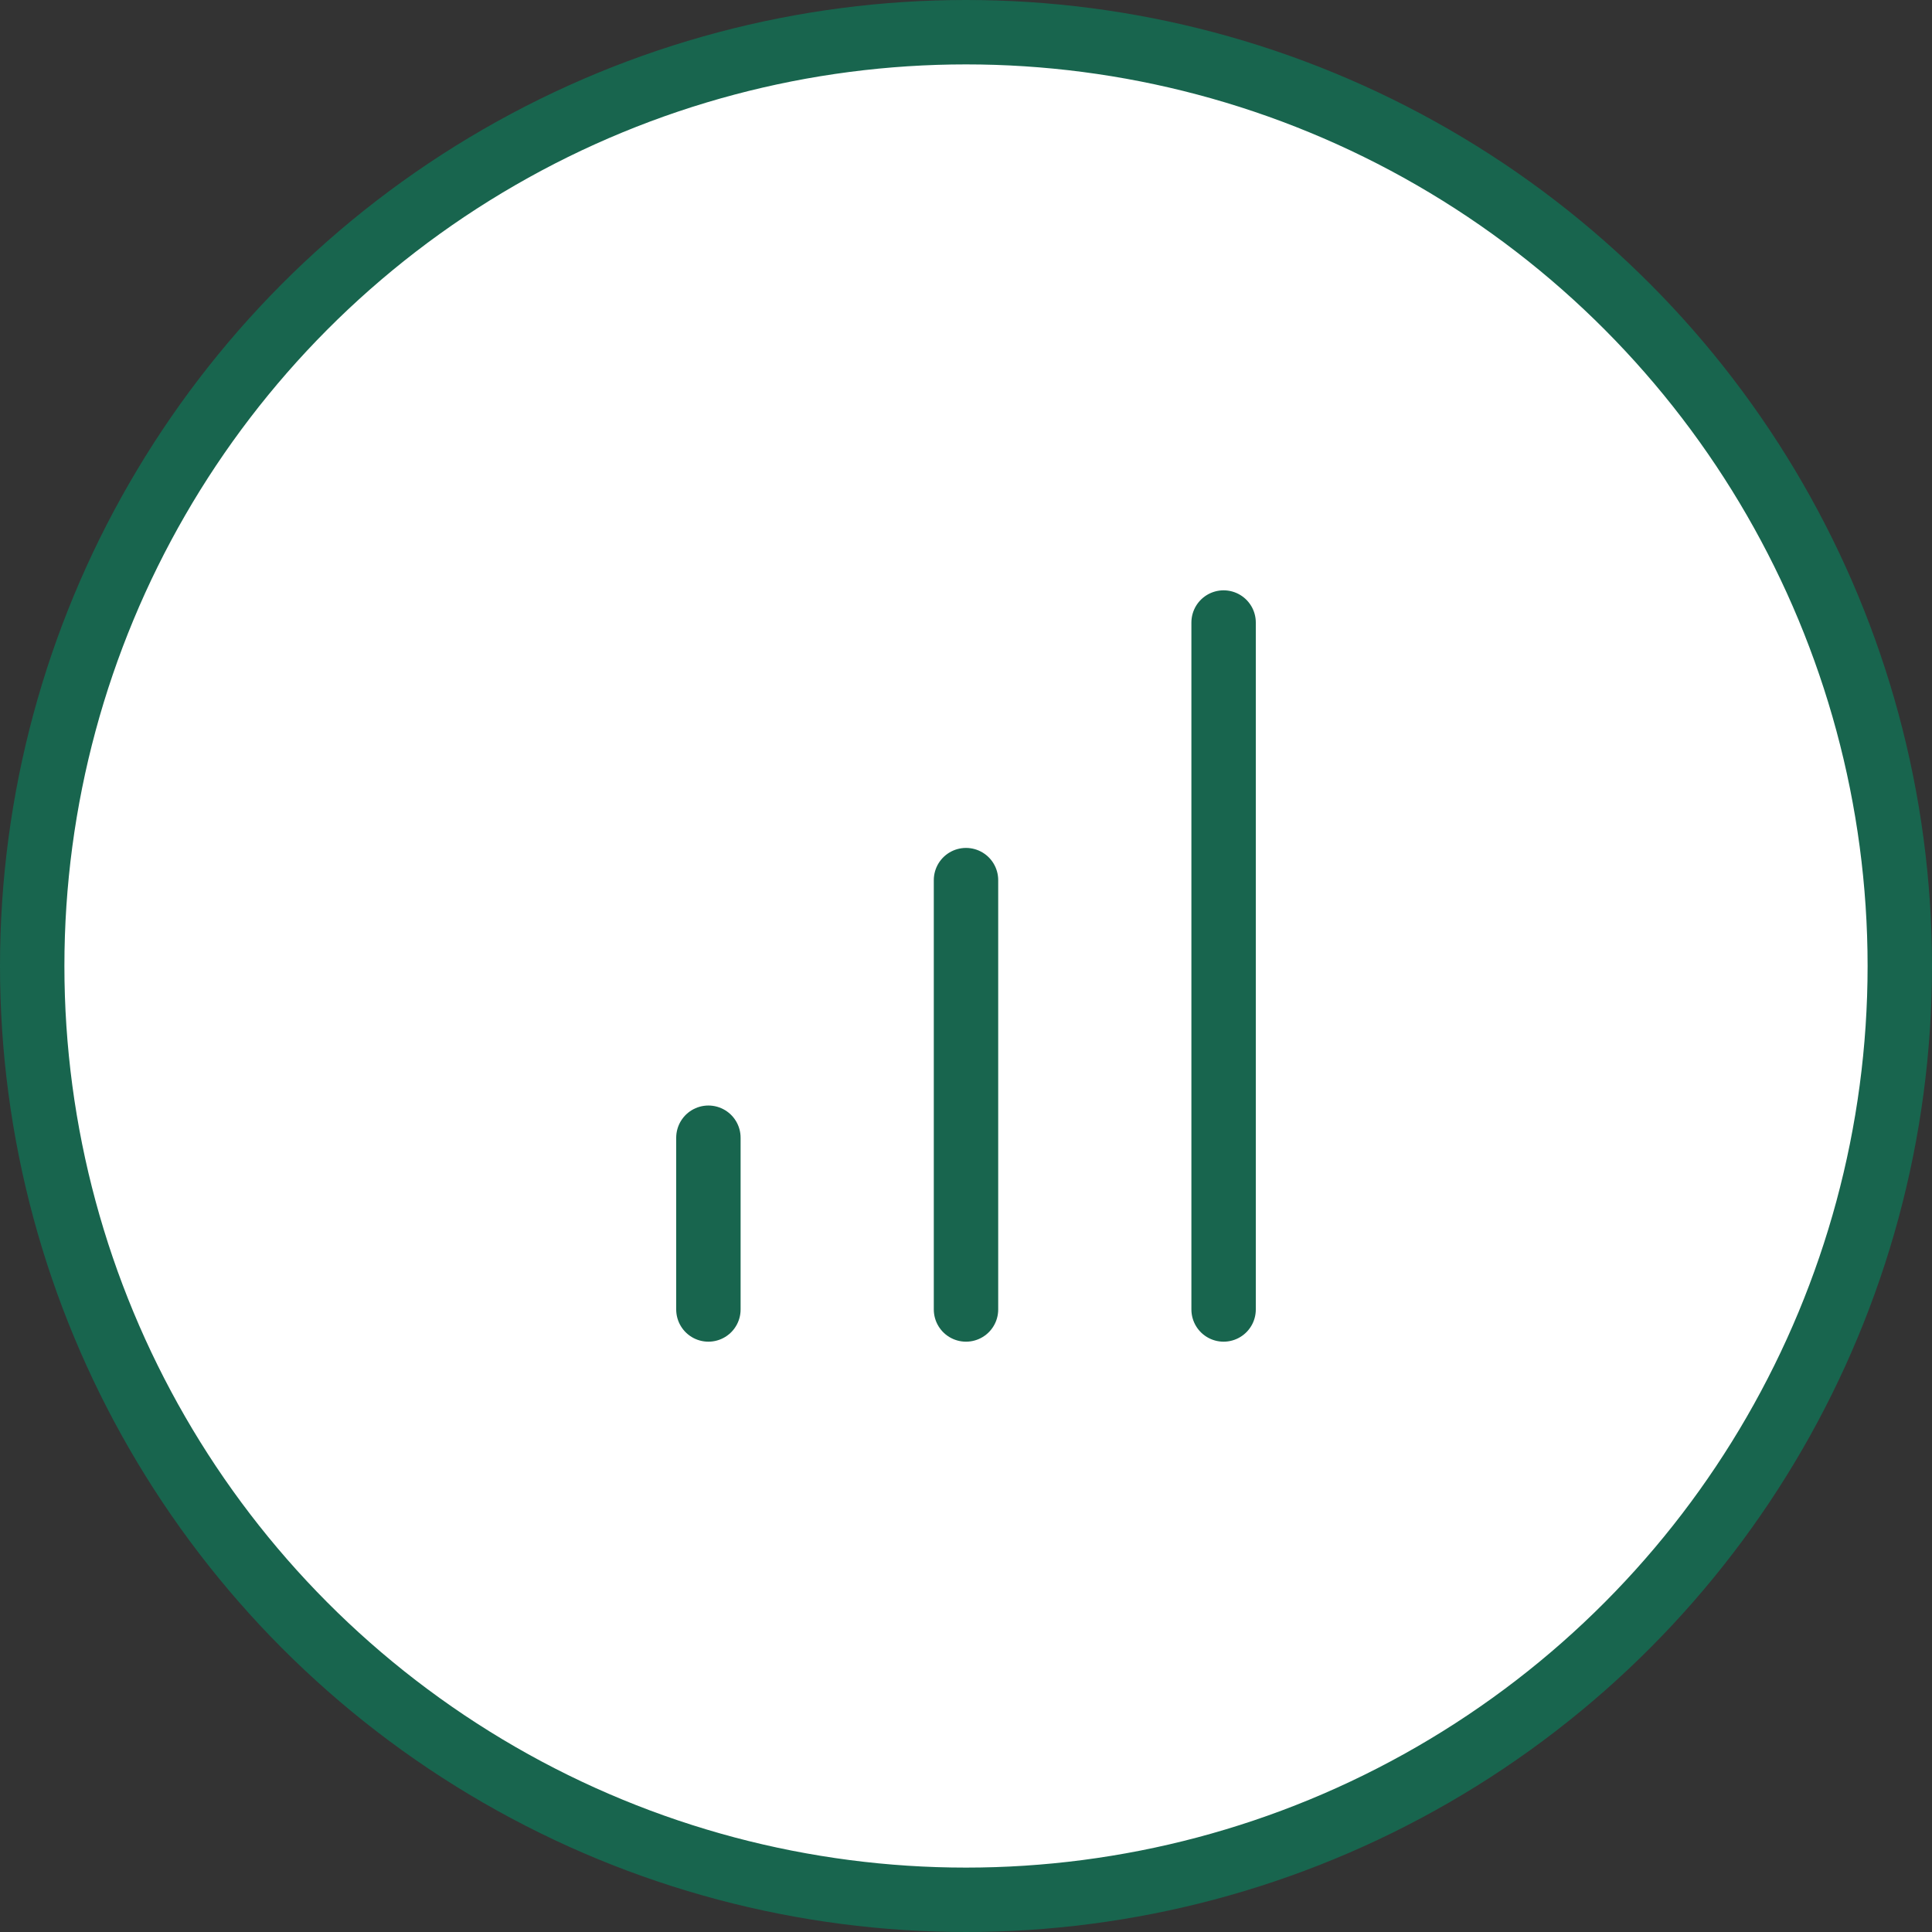 <?xml version="1.0" encoding="UTF-8"?> <svg xmlns="http://www.w3.org/2000/svg" width="60" height="60" viewBox="0 0 60 60" fill="none"><rect x="0" y="0" width="60" height="60" fill="#333333" stroke="none"/> <circle cx="30" cy="30" r="29" fill="white" stroke="#18654E" stroke-width="2"></circle> <path d="M30 40.667V27.333" stroke="#18654E" stroke-width="2" stroke-linecap="round" stroke-linejoin="round"></path> <path d="M38 40.667V19.333" stroke="#18654E" stroke-width="2" stroke-linecap="round" stroke-linejoin="round"></path> <path d="M22 40.667V35.333" stroke="#18654E" stroke-width="2" stroke-linecap="round" stroke-linejoin="round"></path> </svg> 